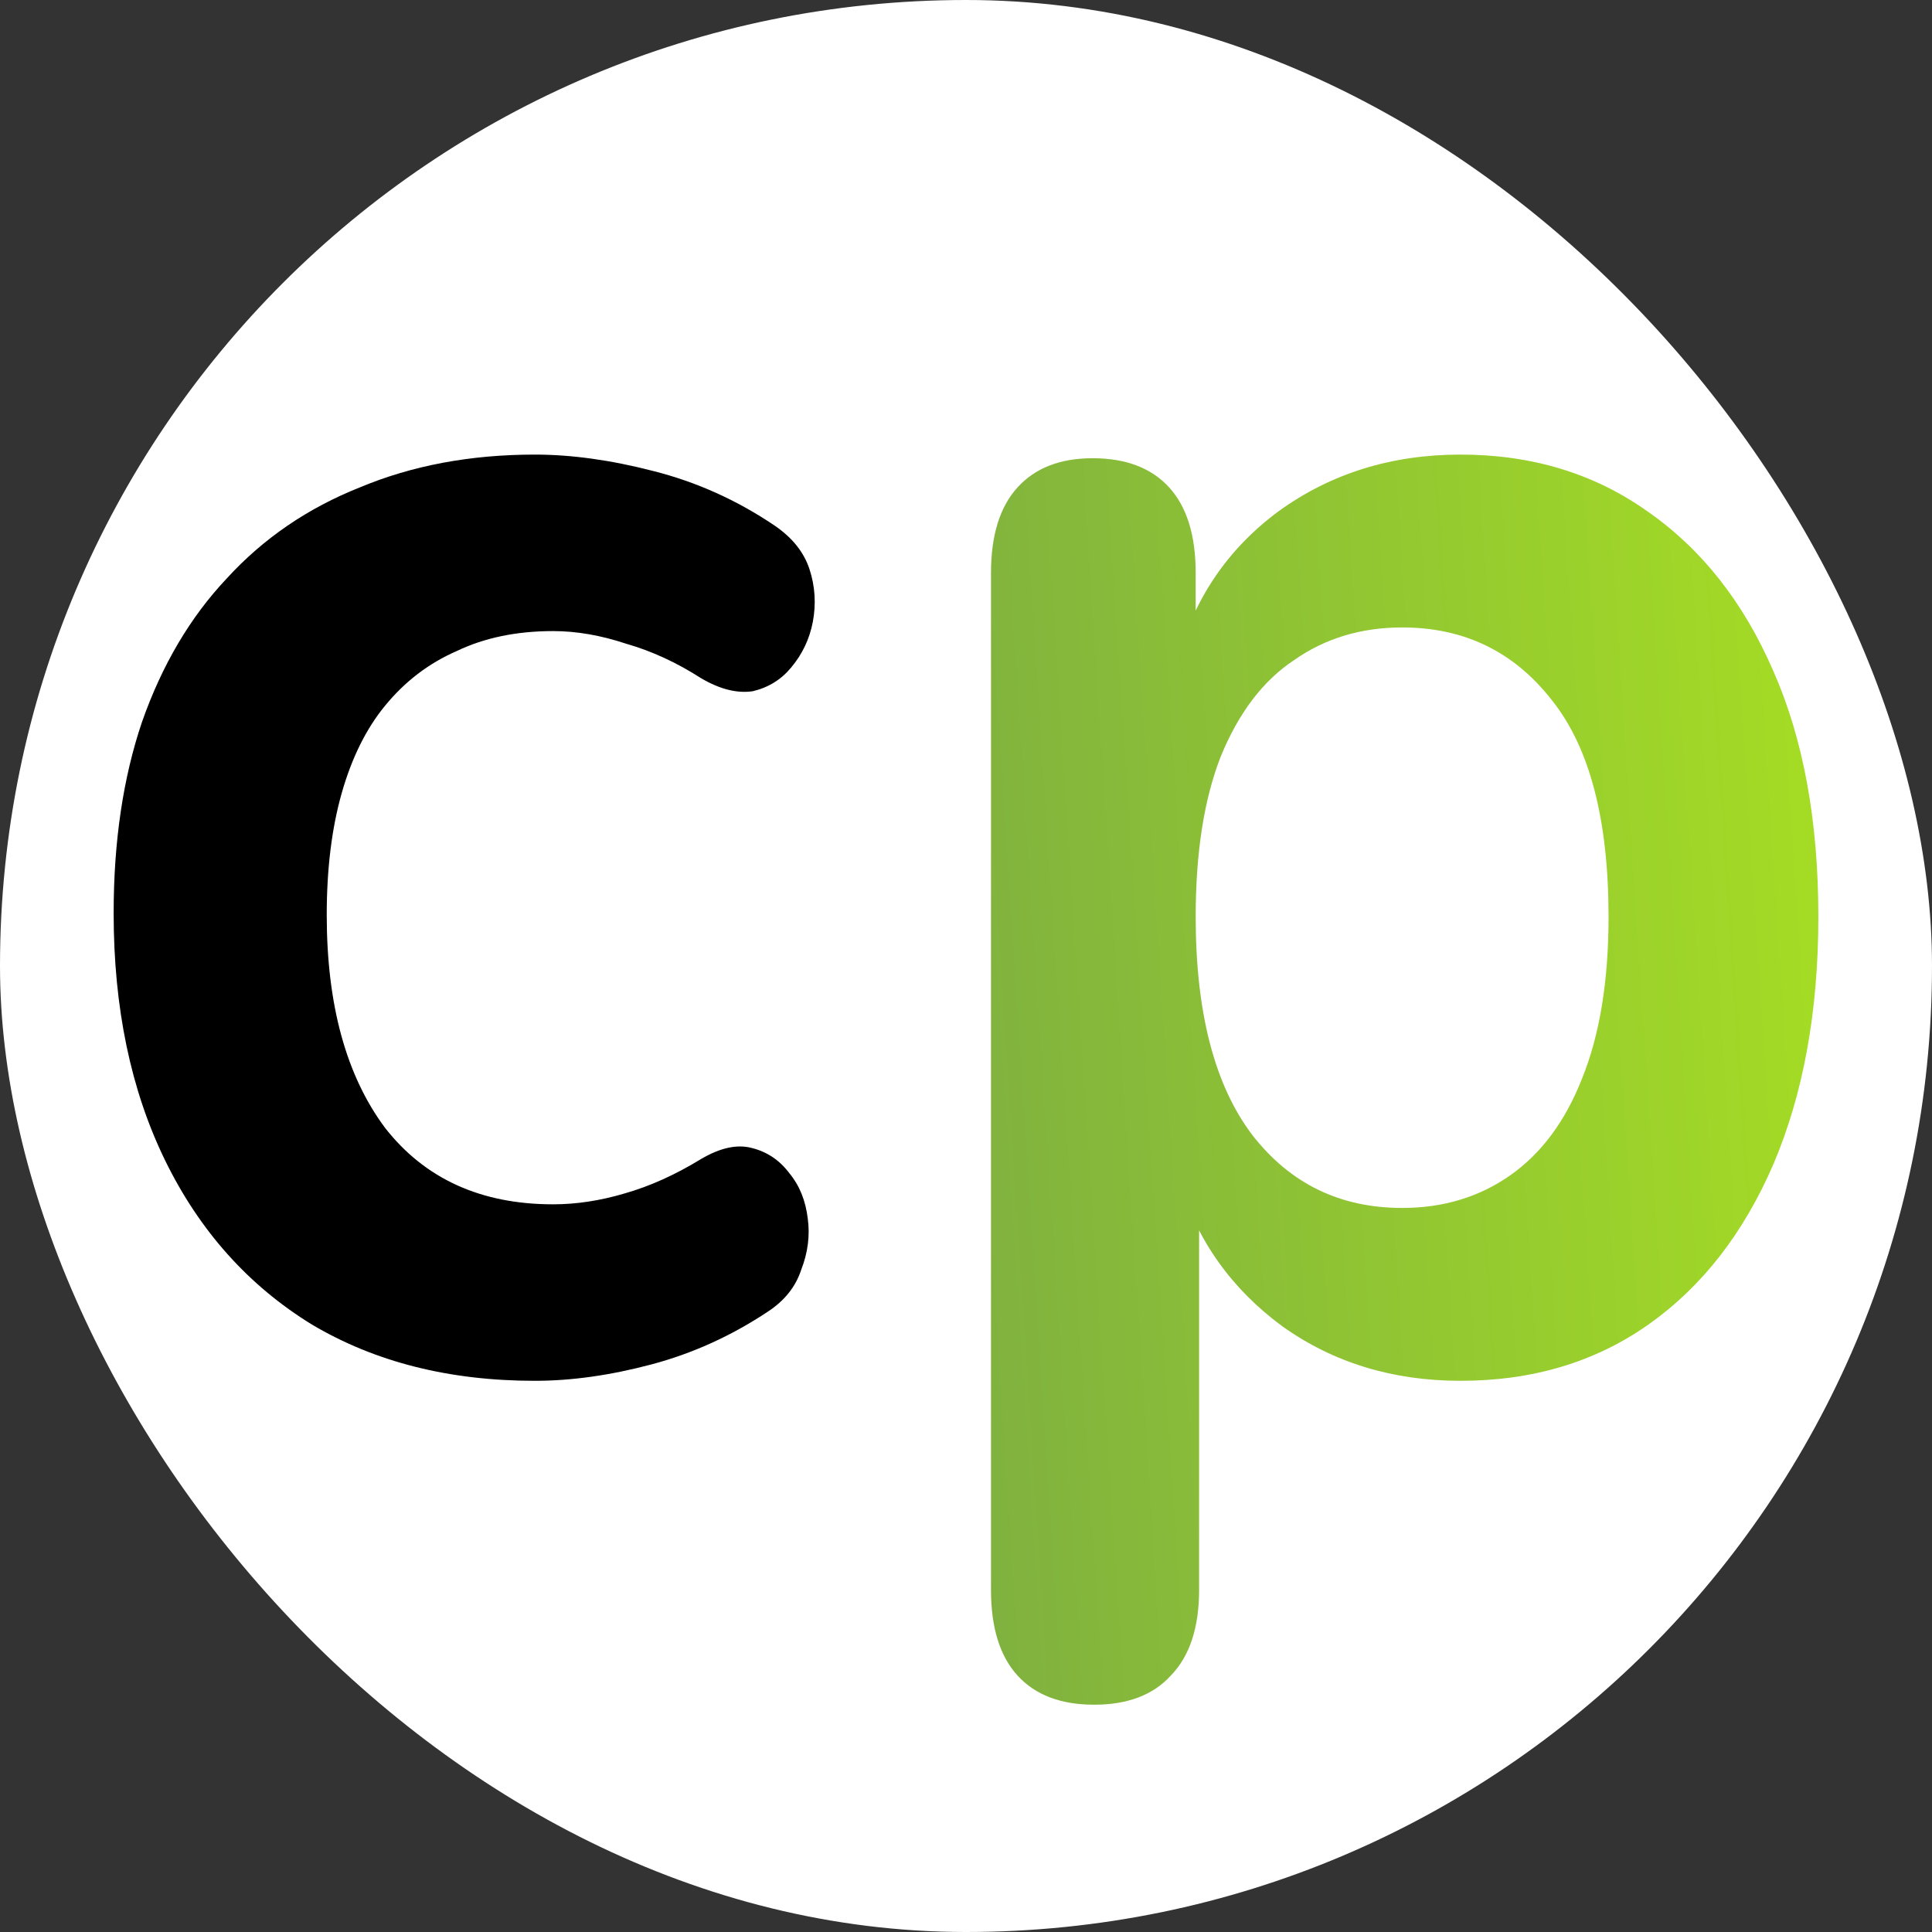 <svg width="17" height="17" viewBox="0 0 17 17" fill="none" xmlns="http://www.w3.org/2000/svg">
<rect x="0" y="0" width="17" height="17" fill="#333333" stroke="none"/>
<rect width="17" height="17" rx="8.5" fill="white"/>
<path d="M4.706 12.15C3.954 12.15 3.3 11.985 2.743 11.654C2.187 11.312 1.757 10.832 1.454 10.213C1.151 9.593 1 8.868 1 8.035C1 7.405 1.083 6.845 1.249 6.354C1.425 5.852 1.674 5.43 1.996 5.089C2.318 4.737 2.709 4.47 3.168 4.288C3.627 4.096 4.14 4 4.706 4C5.028 4 5.375 4.048 5.746 4.144C6.127 4.24 6.483 4.4 6.815 4.624C6.972 4.731 7.074 4.859 7.123 5.009C7.172 5.158 7.182 5.313 7.152 5.473C7.123 5.623 7.06 5.756 6.962 5.873C6.874 5.98 6.762 6.049 6.625 6.082C6.488 6.103 6.337 6.066 6.171 5.969C5.956 5.831 5.736 5.729 5.512 5.665C5.287 5.59 5.072 5.553 4.867 5.553C4.545 5.553 4.262 5.612 4.018 5.729C3.773 5.836 3.563 5.996 3.388 6.21C3.222 6.412 3.095 6.669 3.007 6.978C2.919 7.288 2.875 7.645 2.875 8.051C2.875 8.841 3.046 9.465 3.388 9.924C3.739 10.373 4.232 10.597 4.867 10.597C5.072 10.597 5.282 10.565 5.497 10.501C5.722 10.437 5.946 10.335 6.171 10.197C6.337 10.1 6.483 10.068 6.61 10.1C6.747 10.133 6.859 10.207 6.947 10.325C7.035 10.431 7.089 10.565 7.108 10.725C7.128 10.874 7.108 11.024 7.05 11.173C7.001 11.323 6.903 11.445 6.757 11.541C6.435 11.755 6.093 11.91 5.731 12.006C5.37 12.102 5.028 12.15 4.706 12.15Z" fill="black"/>
<path d="M9.628 15C9.335 15 9.11 14.915 8.954 14.744C8.798 14.573 8.72 14.322 8.72 13.991V5.041C8.72 4.71 8.798 4.459 8.954 4.288C9.11 4.117 9.33 4.032 9.613 4.032C9.906 4.032 10.131 4.117 10.287 4.288C10.443 4.459 10.521 4.71 10.521 5.041V6.29L10.36 5.809C10.507 5.265 10.805 4.827 11.254 4.496C11.713 4.165 12.245 4 12.851 4C13.476 4 14.023 4.165 14.491 4.496C14.97 4.827 15.341 5.297 15.604 5.905C15.868 6.503 16 7.224 16 8.067C16 8.9 15.868 9.625 15.604 10.245C15.341 10.853 14.975 11.323 14.506 11.654C14.037 11.985 13.485 12.15 12.851 12.15C12.255 12.15 11.732 11.99 11.283 11.67C10.834 11.339 10.531 10.912 10.375 10.389H10.551V13.991C10.551 14.322 10.468 14.573 10.302 14.744C10.146 14.915 9.921 15 9.628 15ZM12.338 10.629C12.699 10.629 13.017 10.533 13.29 10.341C13.563 10.149 13.773 9.866 13.92 9.492C14.076 9.108 14.154 8.633 14.154 8.067C14.154 7.213 13.988 6.578 13.656 6.162C13.324 5.735 12.885 5.521 12.338 5.521C11.977 5.521 11.659 5.617 11.386 5.809C11.112 5.991 10.898 6.274 10.741 6.658C10.595 7.032 10.521 7.501 10.521 8.067C10.521 8.91 10.688 9.551 11.02 9.988C11.352 10.415 11.791 10.629 12.338 10.629Z" fill="url(#paint0_linear_22_16)"/>
<defs>
<linearGradient id="paint0_linear_22_16" x1="7.768" y1="17.327" x2="18.835" y2="16.607" gradientUnits="userSpaceOnUse">
<stop stop-color="#7AAB43"/>
<stop offset="1" stop-color="#AFE81D"/>
</linearGradient>
</defs>
</svg>
